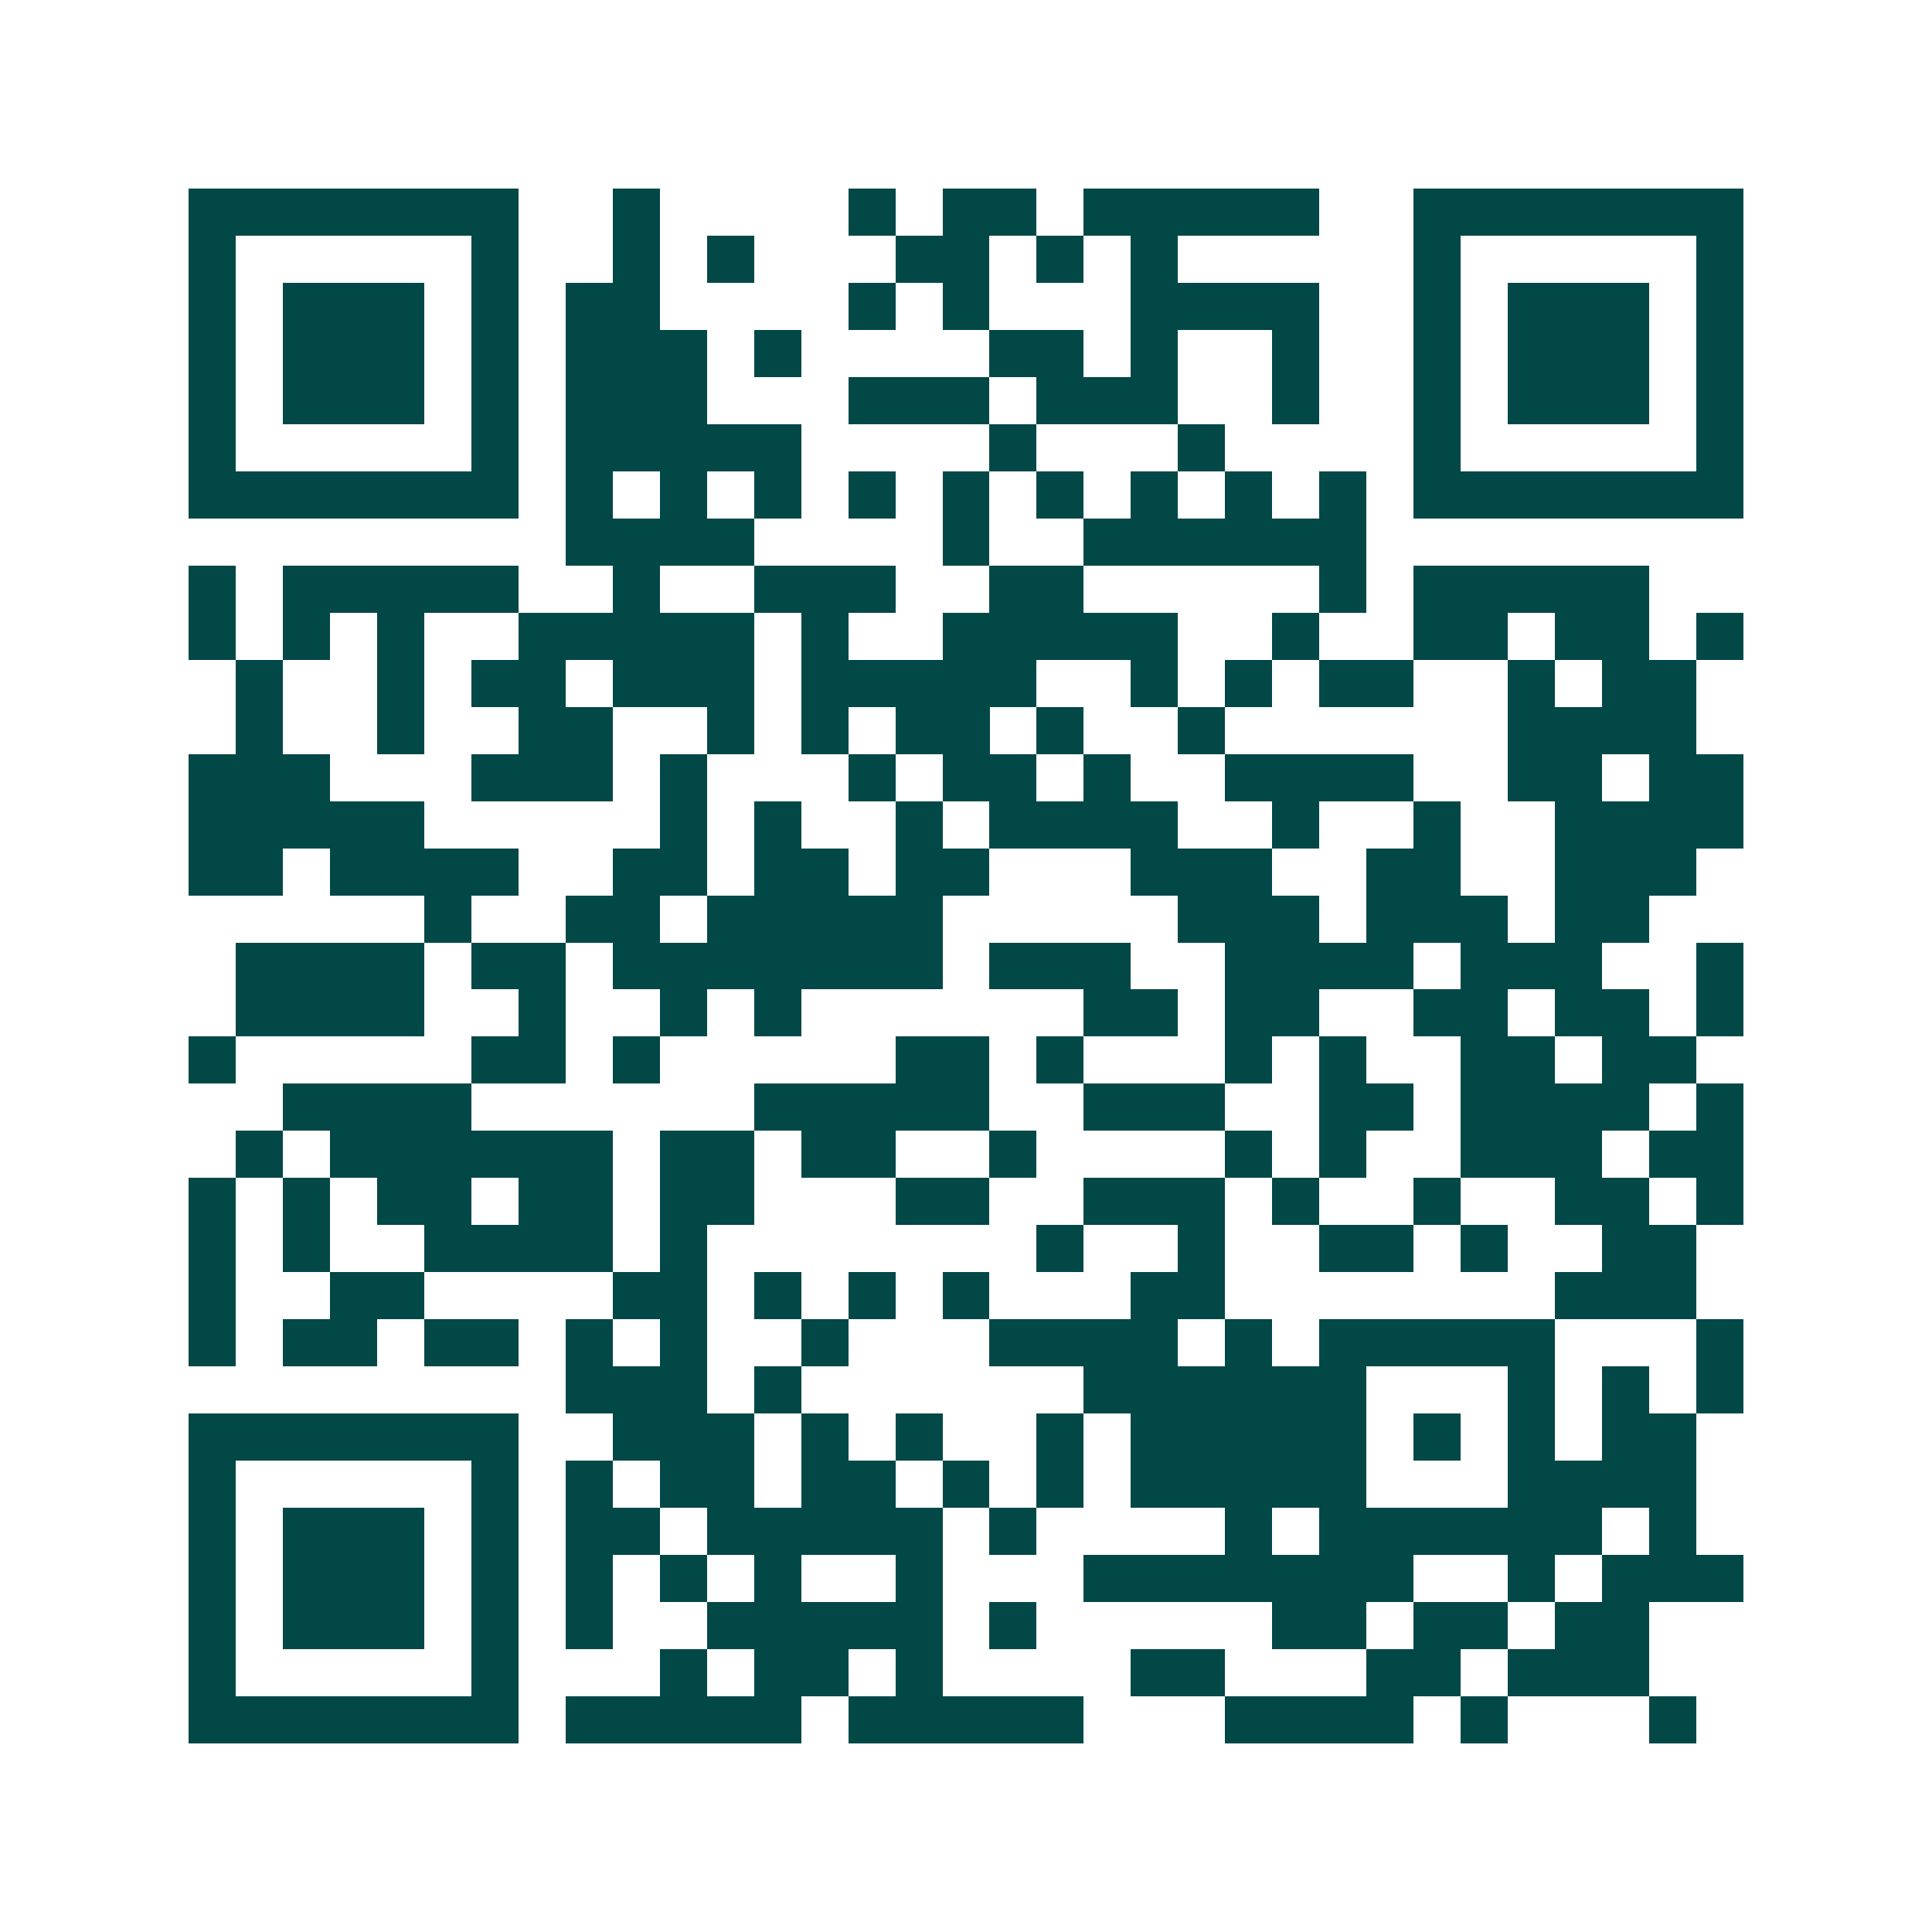 <svg xmlns="http://www.w3.org/2000/svg" width="200" height="200" viewBox="0 0 41 41" shape-rendering="crispEdges"><path fill="#ffffff" d="M0 0h41v41H0z"/><path stroke="#014847" d="M4 4.5h7m2 0h1m4 0h1m1 0h2m1 0h5m2 0h7M4 5.5h1m5 0h1m2 0h1m1 0h1m3 0h2m1 0h1m1 0h1m5 0h1m5 0h1M4 6.5h1m1 0h3m1 0h1m1 0h2m4 0h1m1 0h1m3 0h4m2 0h1m1 0h3m1 0h1M4 7.5h1m1 0h3m1 0h1m1 0h3m1 0h1m4 0h2m1 0h1m2 0h1m2 0h1m1 0h3m1 0h1M4 8.5h1m1 0h3m1 0h1m1 0h3m3 0h3m1 0h3m2 0h1m2 0h1m1 0h3m1 0h1M4 9.5h1m5 0h1m1 0h5m4 0h1m3 0h1m4 0h1m5 0h1M4 10.5h7m1 0h1m1 0h1m1 0h1m1 0h1m1 0h1m1 0h1m1 0h1m1 0h1m1 0h1m1 0h7M12 11.5h4m4 0h1m2 0h6M4 12.5h1m1 0h5m2 0h1m2 0h3m2 0h2m5 0h1m1 0h5M4 13.5h1m1 0h1m1 0h1m2 0h5m1 0h1m2 0h5m2 0h1m2 0h2m1 0h2m1 0h1M5 14.5h1m2 0h1m1 0h2m1 0h3m1 0h5m2 0h1m1 0h1m1 0h2m2 0h1m1 0h2M5 15.5h1m2 0h1m2 0h2m2 0h1m1 0h1m1 0h2m1 0h1m2 0h1m6 0h4M4 16.5h3m3 0h3m1 0h1m3 0h1m1 0h2m1 0h1m2 0h4m2 0h2m1 0h2M4 17.5h5m5 0h1m1 0h1m2 0h1m1 0h4m2 0h1m2 0h1m2 0h4M4 18.5h2m1 0h4m2 0h2m1 0h2m1 0h2m3 0h3m2 0h2m2 0h3M9 19.5h1m2 0h2m1 0h5m5 0h3m1 0h3m1 0h2M5 20.5h4m1 0h2m1 0h7m1 0h3m2 0h4m1 0h3m2 0h1M5 21.5h4m2 0h1m2 0h1m1 0h1m6 0h2m1 0h2m2 0h2m1 0h2m1 0h1M4 22.5h1m5 0h2m1 0h1m5 0h2m1 0h1m3 0h1m1 0h1m2 0h2m1 0h2M6 23.5h4m6 0h5m2 0h3m2 0h2m1 0h4m1 0h1M5 24.5h1m1 0h6m1 0h2m1 0h2m2 0h1m4 0h1m1 0h1m2 0h3m1 0h2M4 25.5h1m1 0h1m1 0h2m1 0h2m1 0h2m3 0h2m2 0h3m1 0h1m2 0h1m2 0h2m1 0h1M4 26.5h1m1 0h1m2 0h4m1 0h1m7 0h1m2 0h1m2 0h2m1 0h1m2 0h2M4 27.5h1m2 0h2m4 0h2m1 0h1m1 0h1m1 0h1m3 0h2m7 0h3M4 28.5h1m1 0h2m1 0h2m1 0h1m1 0h1m2 0h1m3 0h4m1 0h1m1 0h5m3 0h1M12 29.5h3m1 0h1m6 0h6m3 0h1m1 0h1m1 0h1M4 30.5h7m2 0h3m1 0h1m1 0h1m2 0h1m1 0h5m1 0h1m1 0h1m1 0h2M4 31.5h1m5 0h1m1 0h1m1 0h2m1 0h2m1 0h1m1 0h1m1 0h5m3 0h4M4 32.5h1m1 0h3m1 0h1m1 0h2m1 0h5m1 0h1m4 0h1m1 0h6m1 0h1M4 33.5h1m1 0h3m1 0h1m1 0h1m1 0h1m1 0h1m2 0h1m3 0h7m2 0h1m1 0h3M4 34.5h1m1 0h3m1 0h1m1 0h1m2 0h5m1 0h1m5 0h2m1 0h2m1 0h2M4 35.5h1m5 0h1m3 0h1m1 0h2m1 0h1m4 0h2m3 0h2m1 0h3M4 36.5h7m1 0h5m1 0h5m3 0h4m1 0h1m3 0h1"/></svg>
